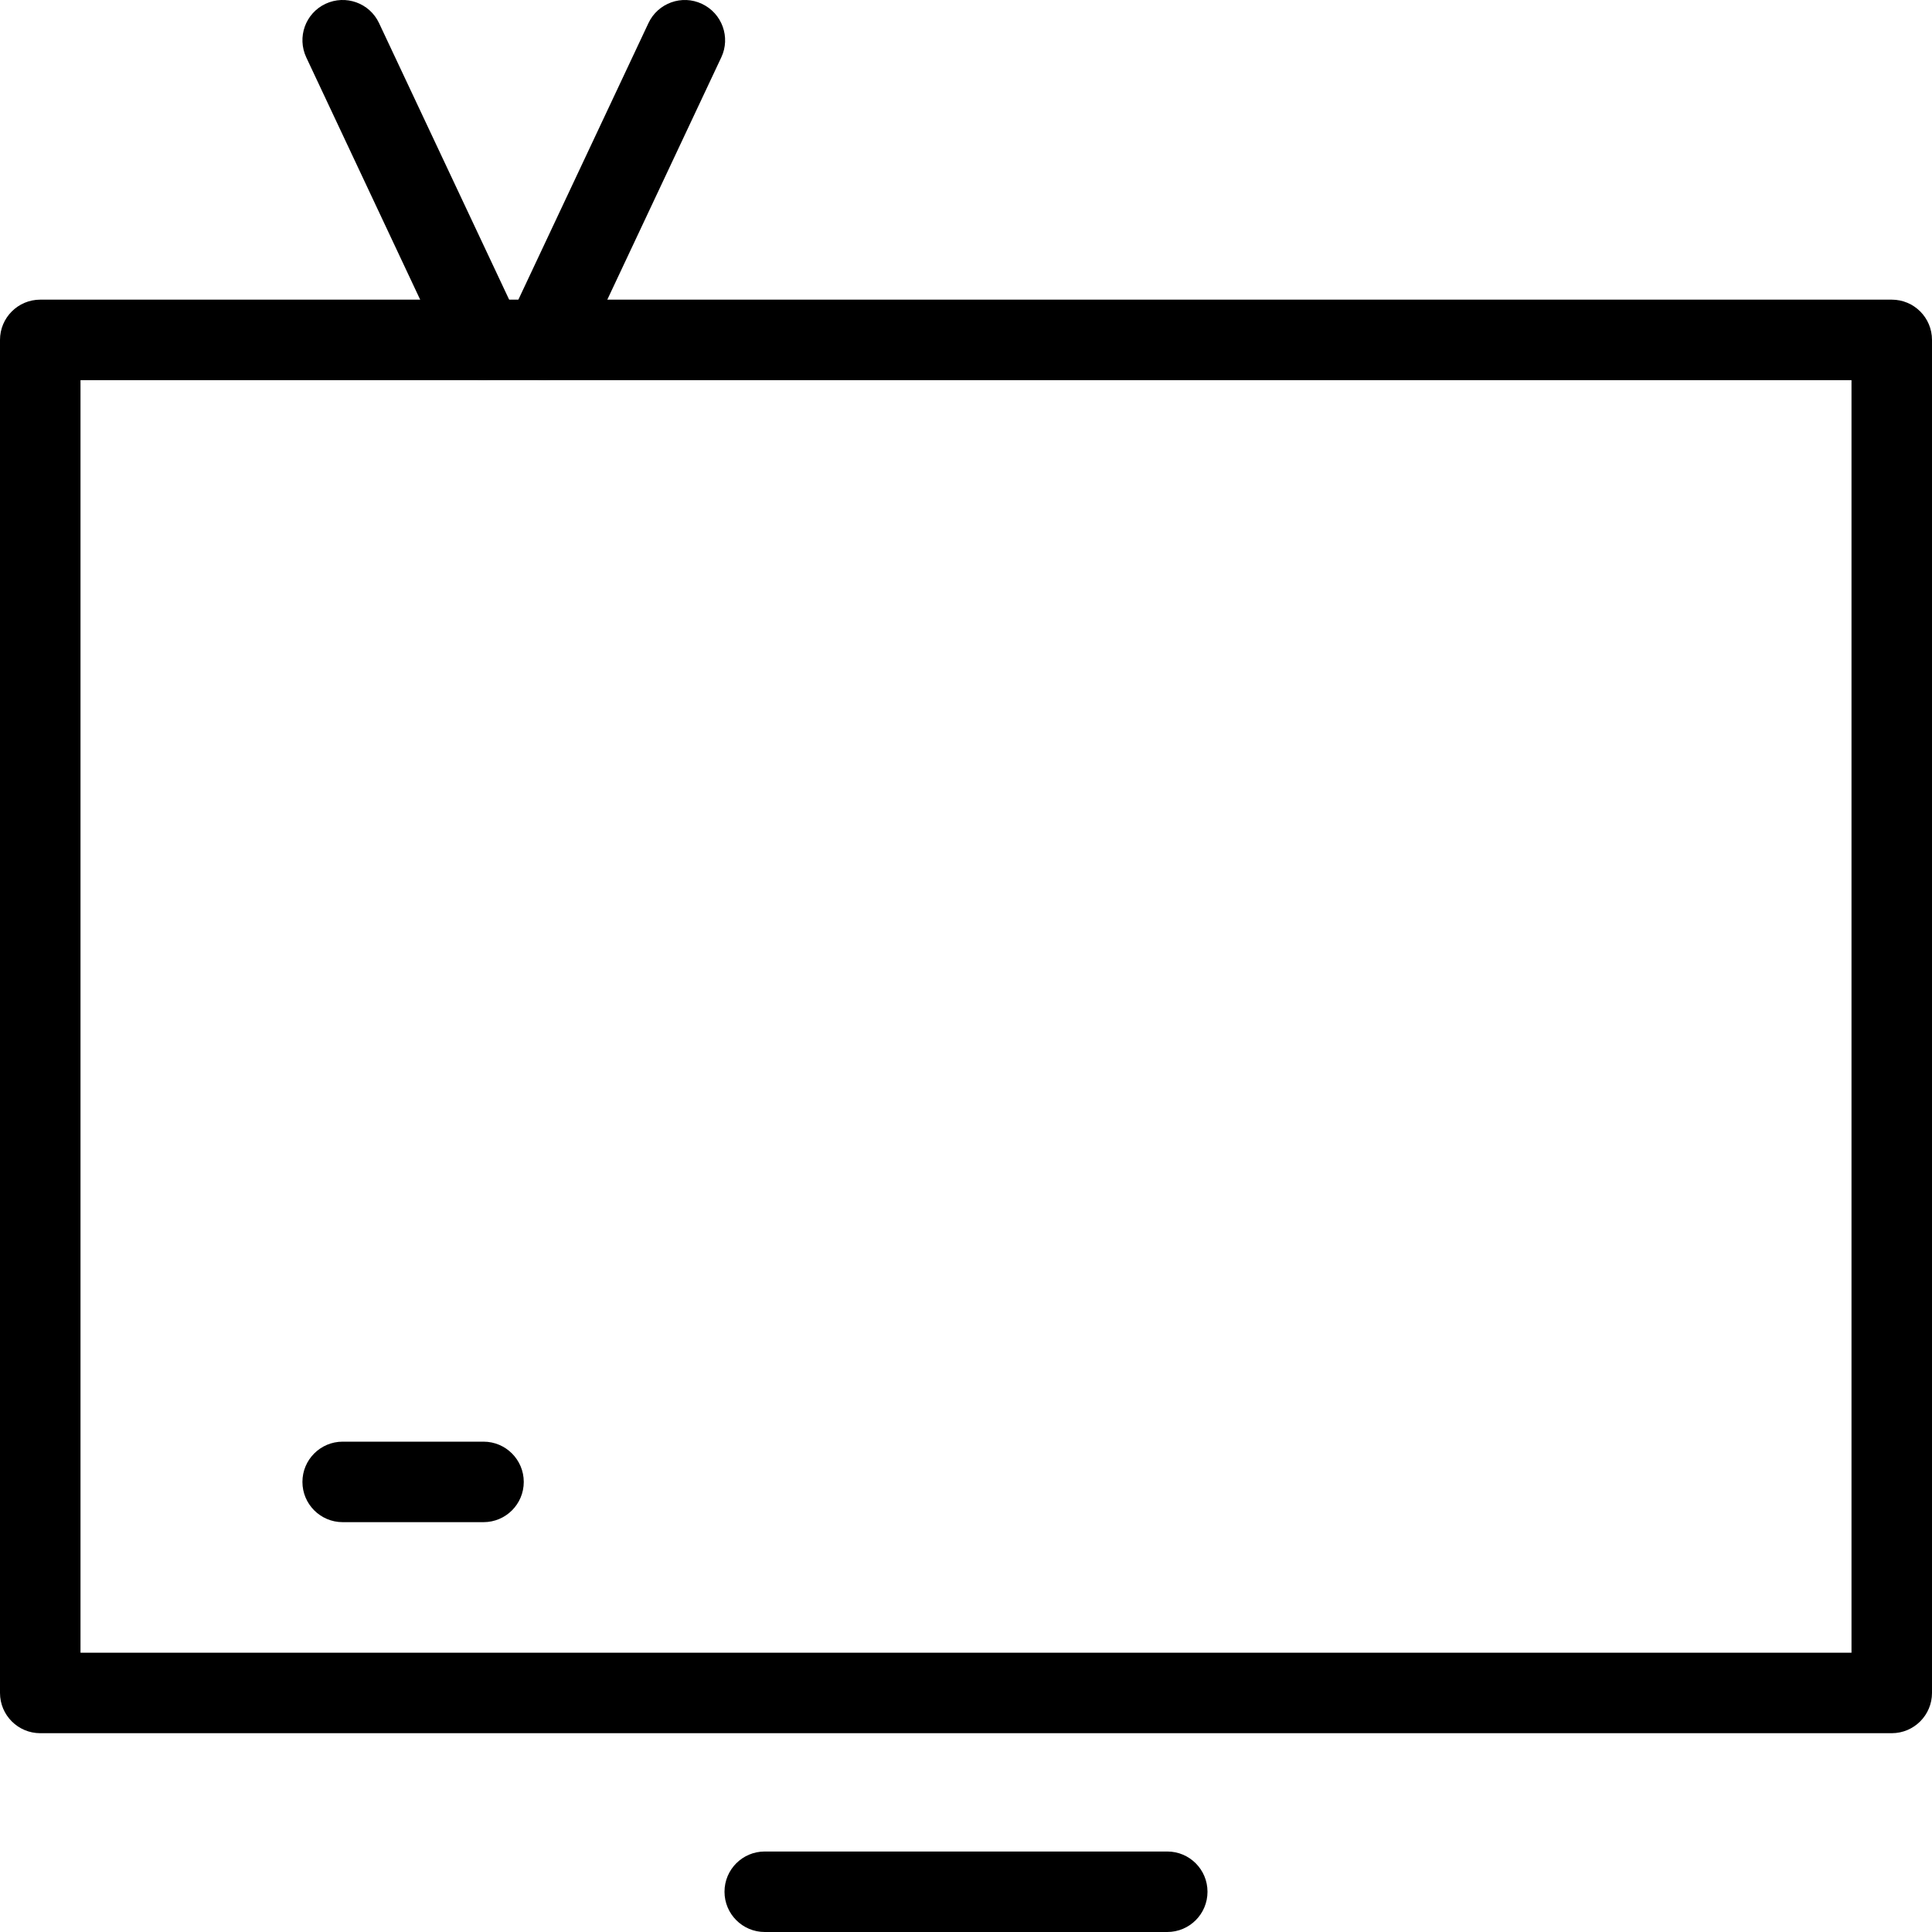 <svg xmlns="http://www.w3.org/2000/svg" width="30" height="30" viewBox="0 0 30 30">
    <g>
        <path d="M29.375 26.913H.625c-.345 0-.625-.28-.625-.625V5.278c0-.345.28-.625.625-.625h28.75c.346 0 .625.28.625.625v21.01c0 .345-.28.625-.625.625zM1.25 25.663h27.5V5.903H1.25v19.76z"/>
        <g>
            <path d="M3.134 5.903c-.235 0-.46-.132-.566-.36L.381.892C.234.578.367.206.68.059c.313-.146.684-.013.831.3L3.7 5.012c.147.312.013.684-.3.831-.086.041-.176.06-.265.06z" transform="translate(4.375)"/>
            <path d="M4.07 5.903c-.089 0-.18-.019-.265-.06-.313-.146-.447-.519-.3-.83L5.694.359c.146-.312.52-.447.831-.299.313.147.447.52.3.831L4.636 5.544c-.106.226-.331.36-.565.36z" transform="translate(4.375)"/>
        </g>
        <path d="M7.508 23.636H5.321c-.345 0-.625-.28-.625-.625s.28-.625.625-.625h2.187c.345 0 .625.28.625.625 0 .346-.28.625-.625.625zM18.125 30h-6.25c-.345 0-.625-.28-.625-.625 0-.346.28-.625.625-.625h6.25c.346 0 .625.28.625.625 0 .346-.28.625-.625.625z"/>
    </g>
</svg>
